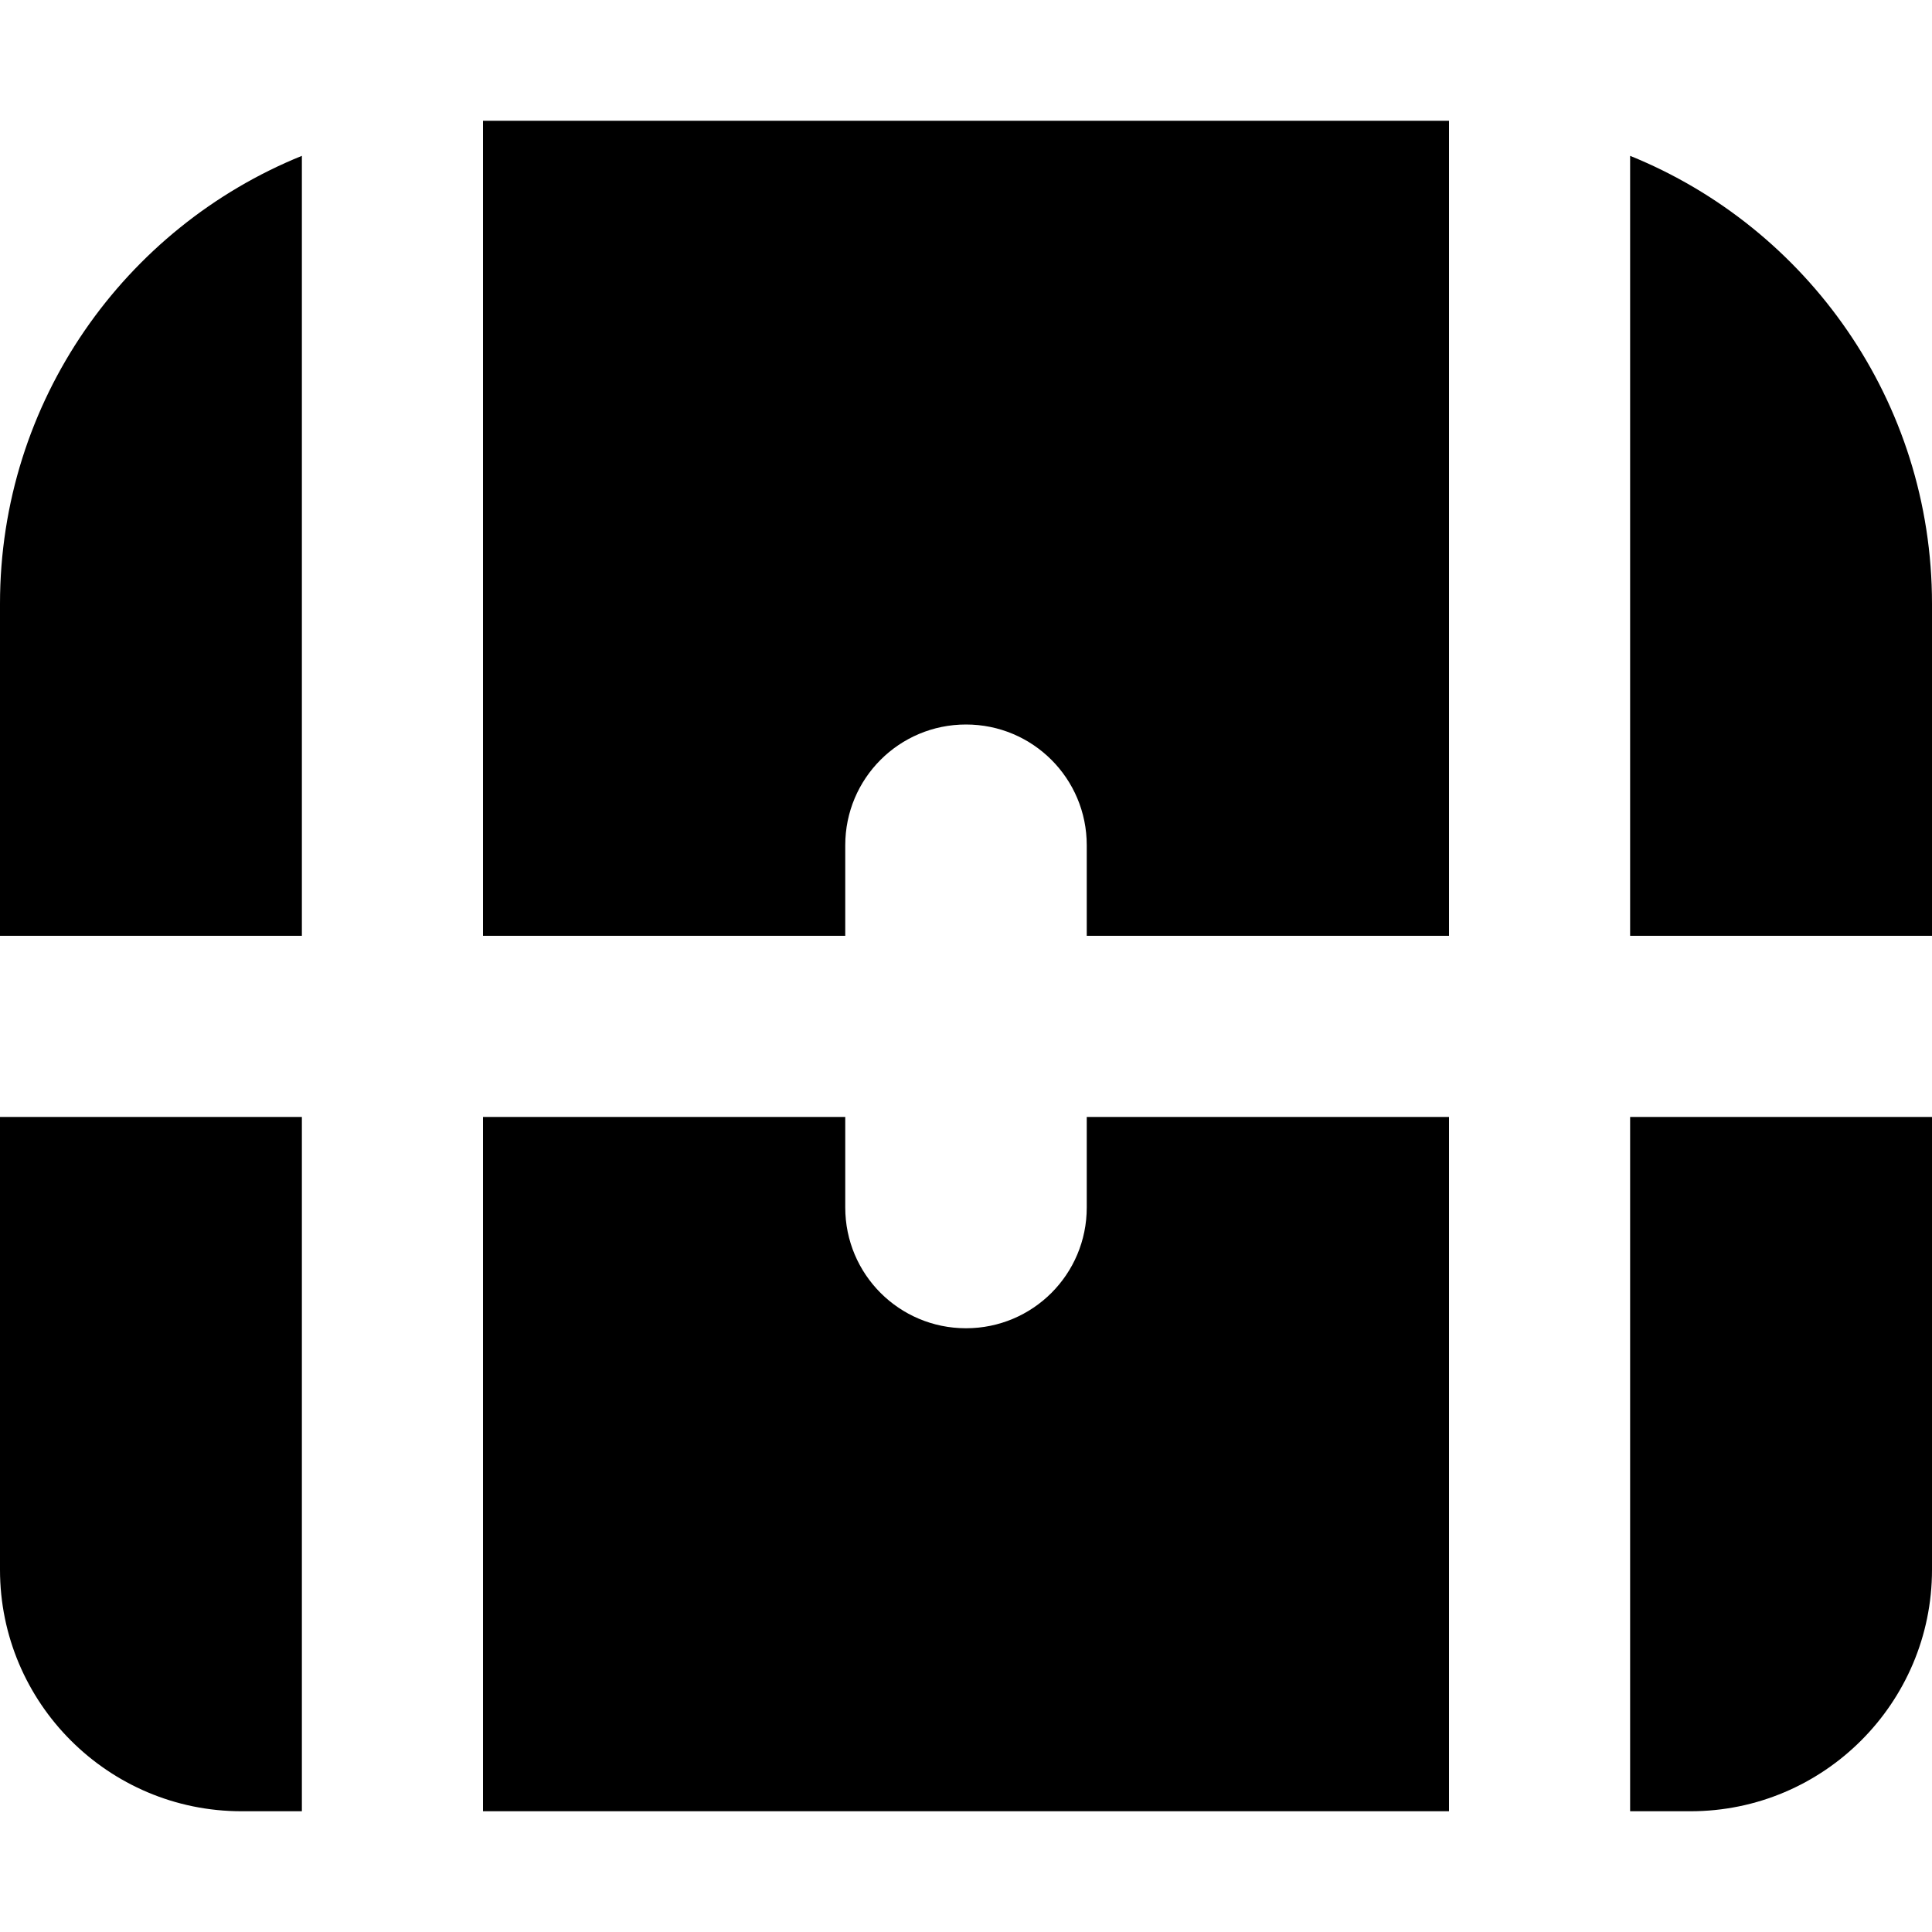<svg xmlns="http://www.w3.org/2000/svg" viewBox="0 0 512 512"><!--! Font Awesome Pro 7.1.0 by @fontawesome - https://fontawesome.com License - https://fontawesome.com/license (Commercial License) Copyright 2025 Fonticons, Inc. --><path fill="currentColor" d="M80 41.3l0 206.7-80 0 0-88C0 106.3 33.1 60.3 80 41.3zM0 296l80 0 0 184-16 0c-35.3 0-64-28.7-64-64L0 296zM128 480l0-184 96 0 0 24c0 17.7 14.3 32 32 32s32-14.3 32-32l0-24 96 0 0 184-256 0zm304 0l0-184 80 0 0 120c0 35.3-28.7 64-64 64l-16 0zm80-232l-80 0 0-206.7c46.9 19 80 65 80 118.7l0 88zM384 32l0 216-96 0 0-24c0-17.7-14.3-32-32-32s-32 14.3-32 32l0 24-96 0 0-216 256 0z"/></svg>